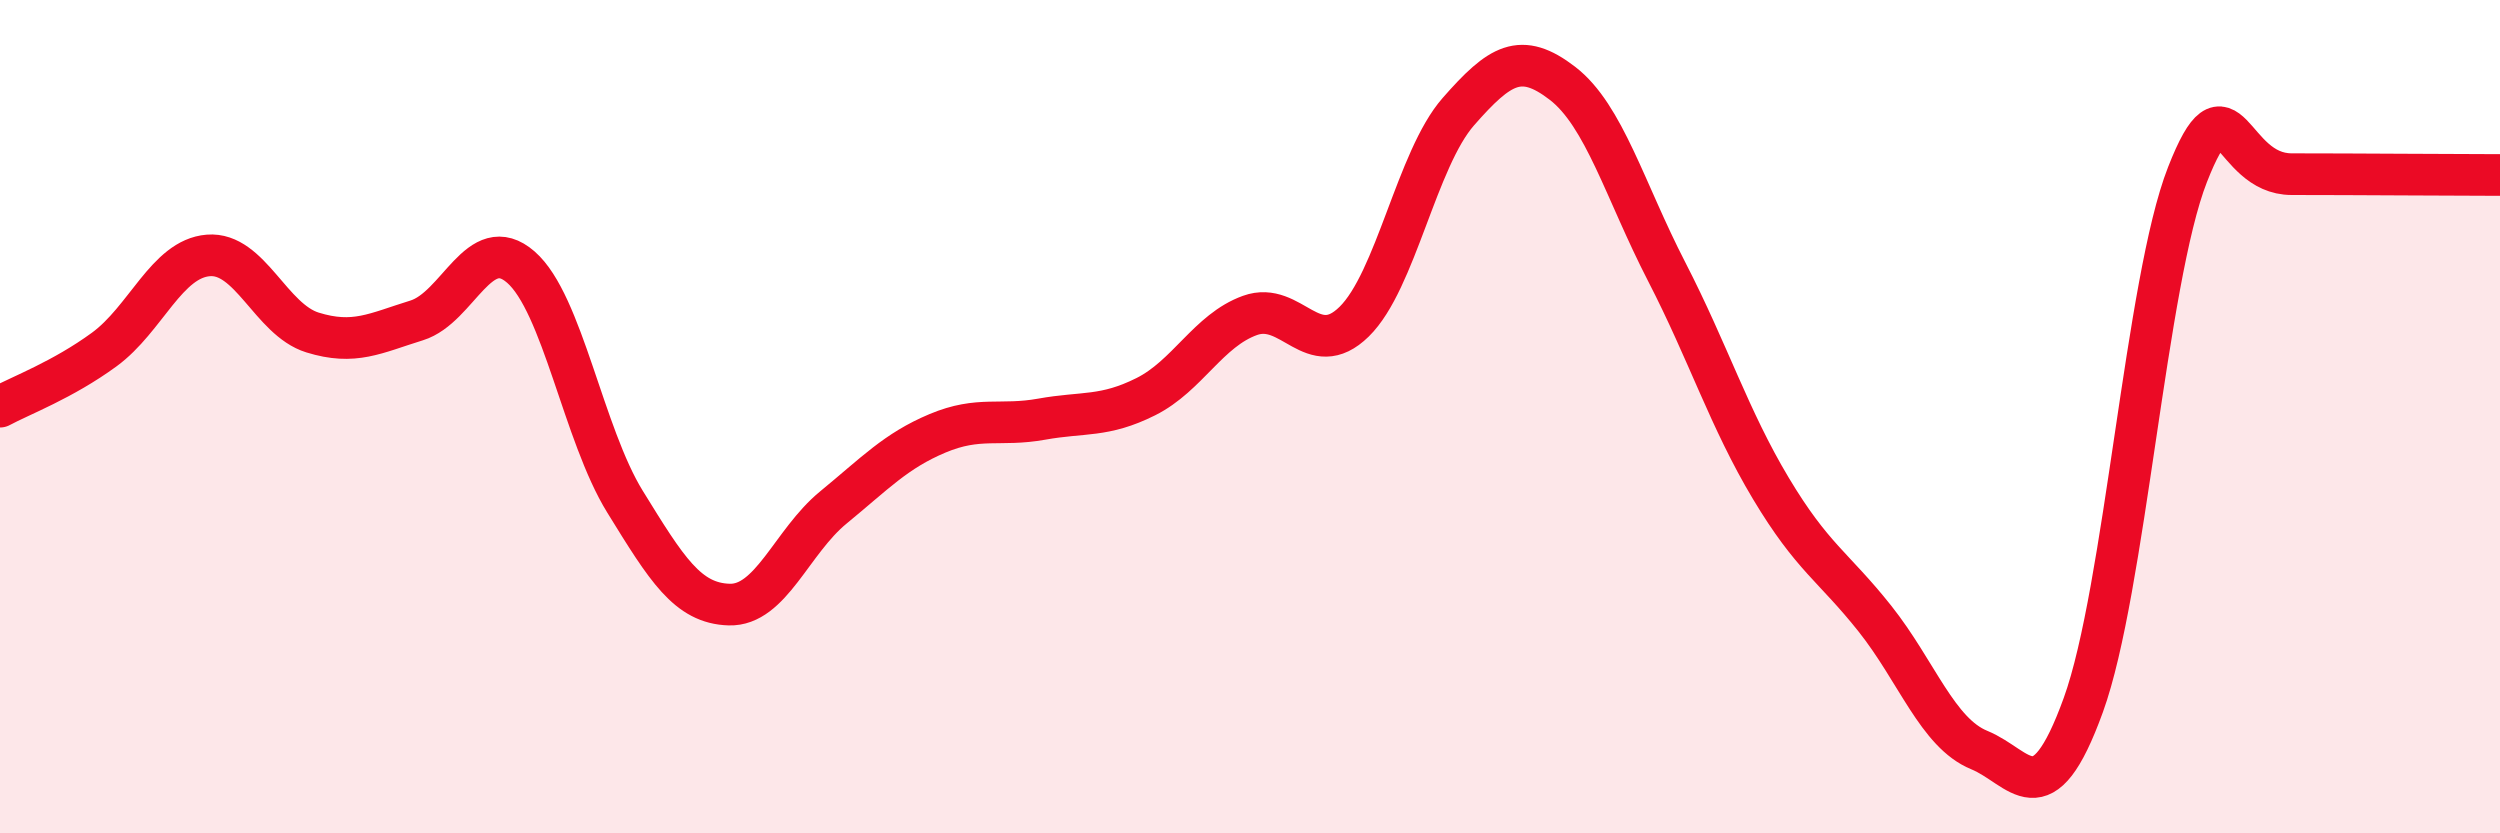 
    <svg width="60" height="20" viewBox="0 0 60 20" xmlns="http://www.w3.org/2000/svg">
      <path
        d="M 0,9.76 C 0.5,9.49 1.5,9.12 2.5,8.39 C 3.5,7.66 4,6.21 5,6.13 C 6,6.05 6.5,7.67 7.5,7.98 C 8.5,8.29 9,8 10,7.69 C 11,7.38 11.5,5.54 12.5,6.41 C 13.5,7.28 14,10.42 15,12.04 C 16,13.66 16.5,14.48 17.5,14.51 C 18.5,14.54 19,13 20,12.18 C 21,11.36 21.5,10.82 22.5,10.4 C 23.5,9.98 24,10.24 25,10.06 C 26,9.88 26.5,10.02 27.5,9.52 C 28.5,9.02 29,7.93 30,7.57 C 31,7.21 31.5,8.7 32.5,7.72 C 33.5,6.74 34,3.82 35,2.68 C 36,1.54 36.5,1.23 37.5,2 C 38.5,2.77 39,4.58 40,6.52 C 41,8.46 41.5,10.05 42.5,11.72 C 43.5,13.39 44,13.59 45,14.85 C 46,16.11 46.5,17.59 47.5,18 C 48.5,18.41 49,19.68 50,16.92 C 51,14.16 51.5,6.74 52.5,4.19 C 53.5,1.64 53.5,4.18 55,4.18 C 56.5,4.18 59,4.2 60,4.2L60 20L0 20Z"
        fill="#EB0A25"
        opacity="0.1"
        stroke-linecap="round"
        stroke-linejoin="round"
      />
      <path
        d="M 0,9.76 C 0.5,9.49 1.5,9.12 2.5,8.39 C 3.5,7.66 4,6.21 5,6.13 C 6,6.05 6.5,7.67 7.5,7.98 C 8.5,8.29 9,8 10,7.69 C 11,7.38 11.5,5.54 12.5,6.41 C 13.5,7.28 14,10.42 15,12.04 C 16,13.66 16.5,14.48 17.5,14.51 C 18.5,14.54 19,13 20,12.18 C 21,11.36 21.5,10.82 22.5,10.4 C 23.5,9.98 24,10.24 25,10.06 C 26,9.88 26.5,10.02 27.5,9.52 C 28.5,9.02 29,7.93 30,7.57 C 31,7.21 31.5,8.7 32.5,7.72 C 33.5,6.74 34,3.82 35,2.68 C 36,1.54 36.5,1.23 37.5,2 C 38.5,2.77 39,4.58 40,6.52 C 41,8.46 41.5,10.05 42.5,11.72 C 43.5,13.39 44,13.59 45,14.85 C 46,16.11 46.5,17.59 47.5,18 C 48.5,18.41 49,19.68 50,16.92 C 51,14.16 51.5,6.74 52.5,4.19 C 53.5,1.64 53.5,4.18 55,4.18 C 56.5,4.18 59,4.2 60,4.2"
        stroke="#EB0A25"
        stroke-width="1"
        fill="none"
        stroke-linecap="round"
        stroke-linejoin="round"
      />
    </svg>
  